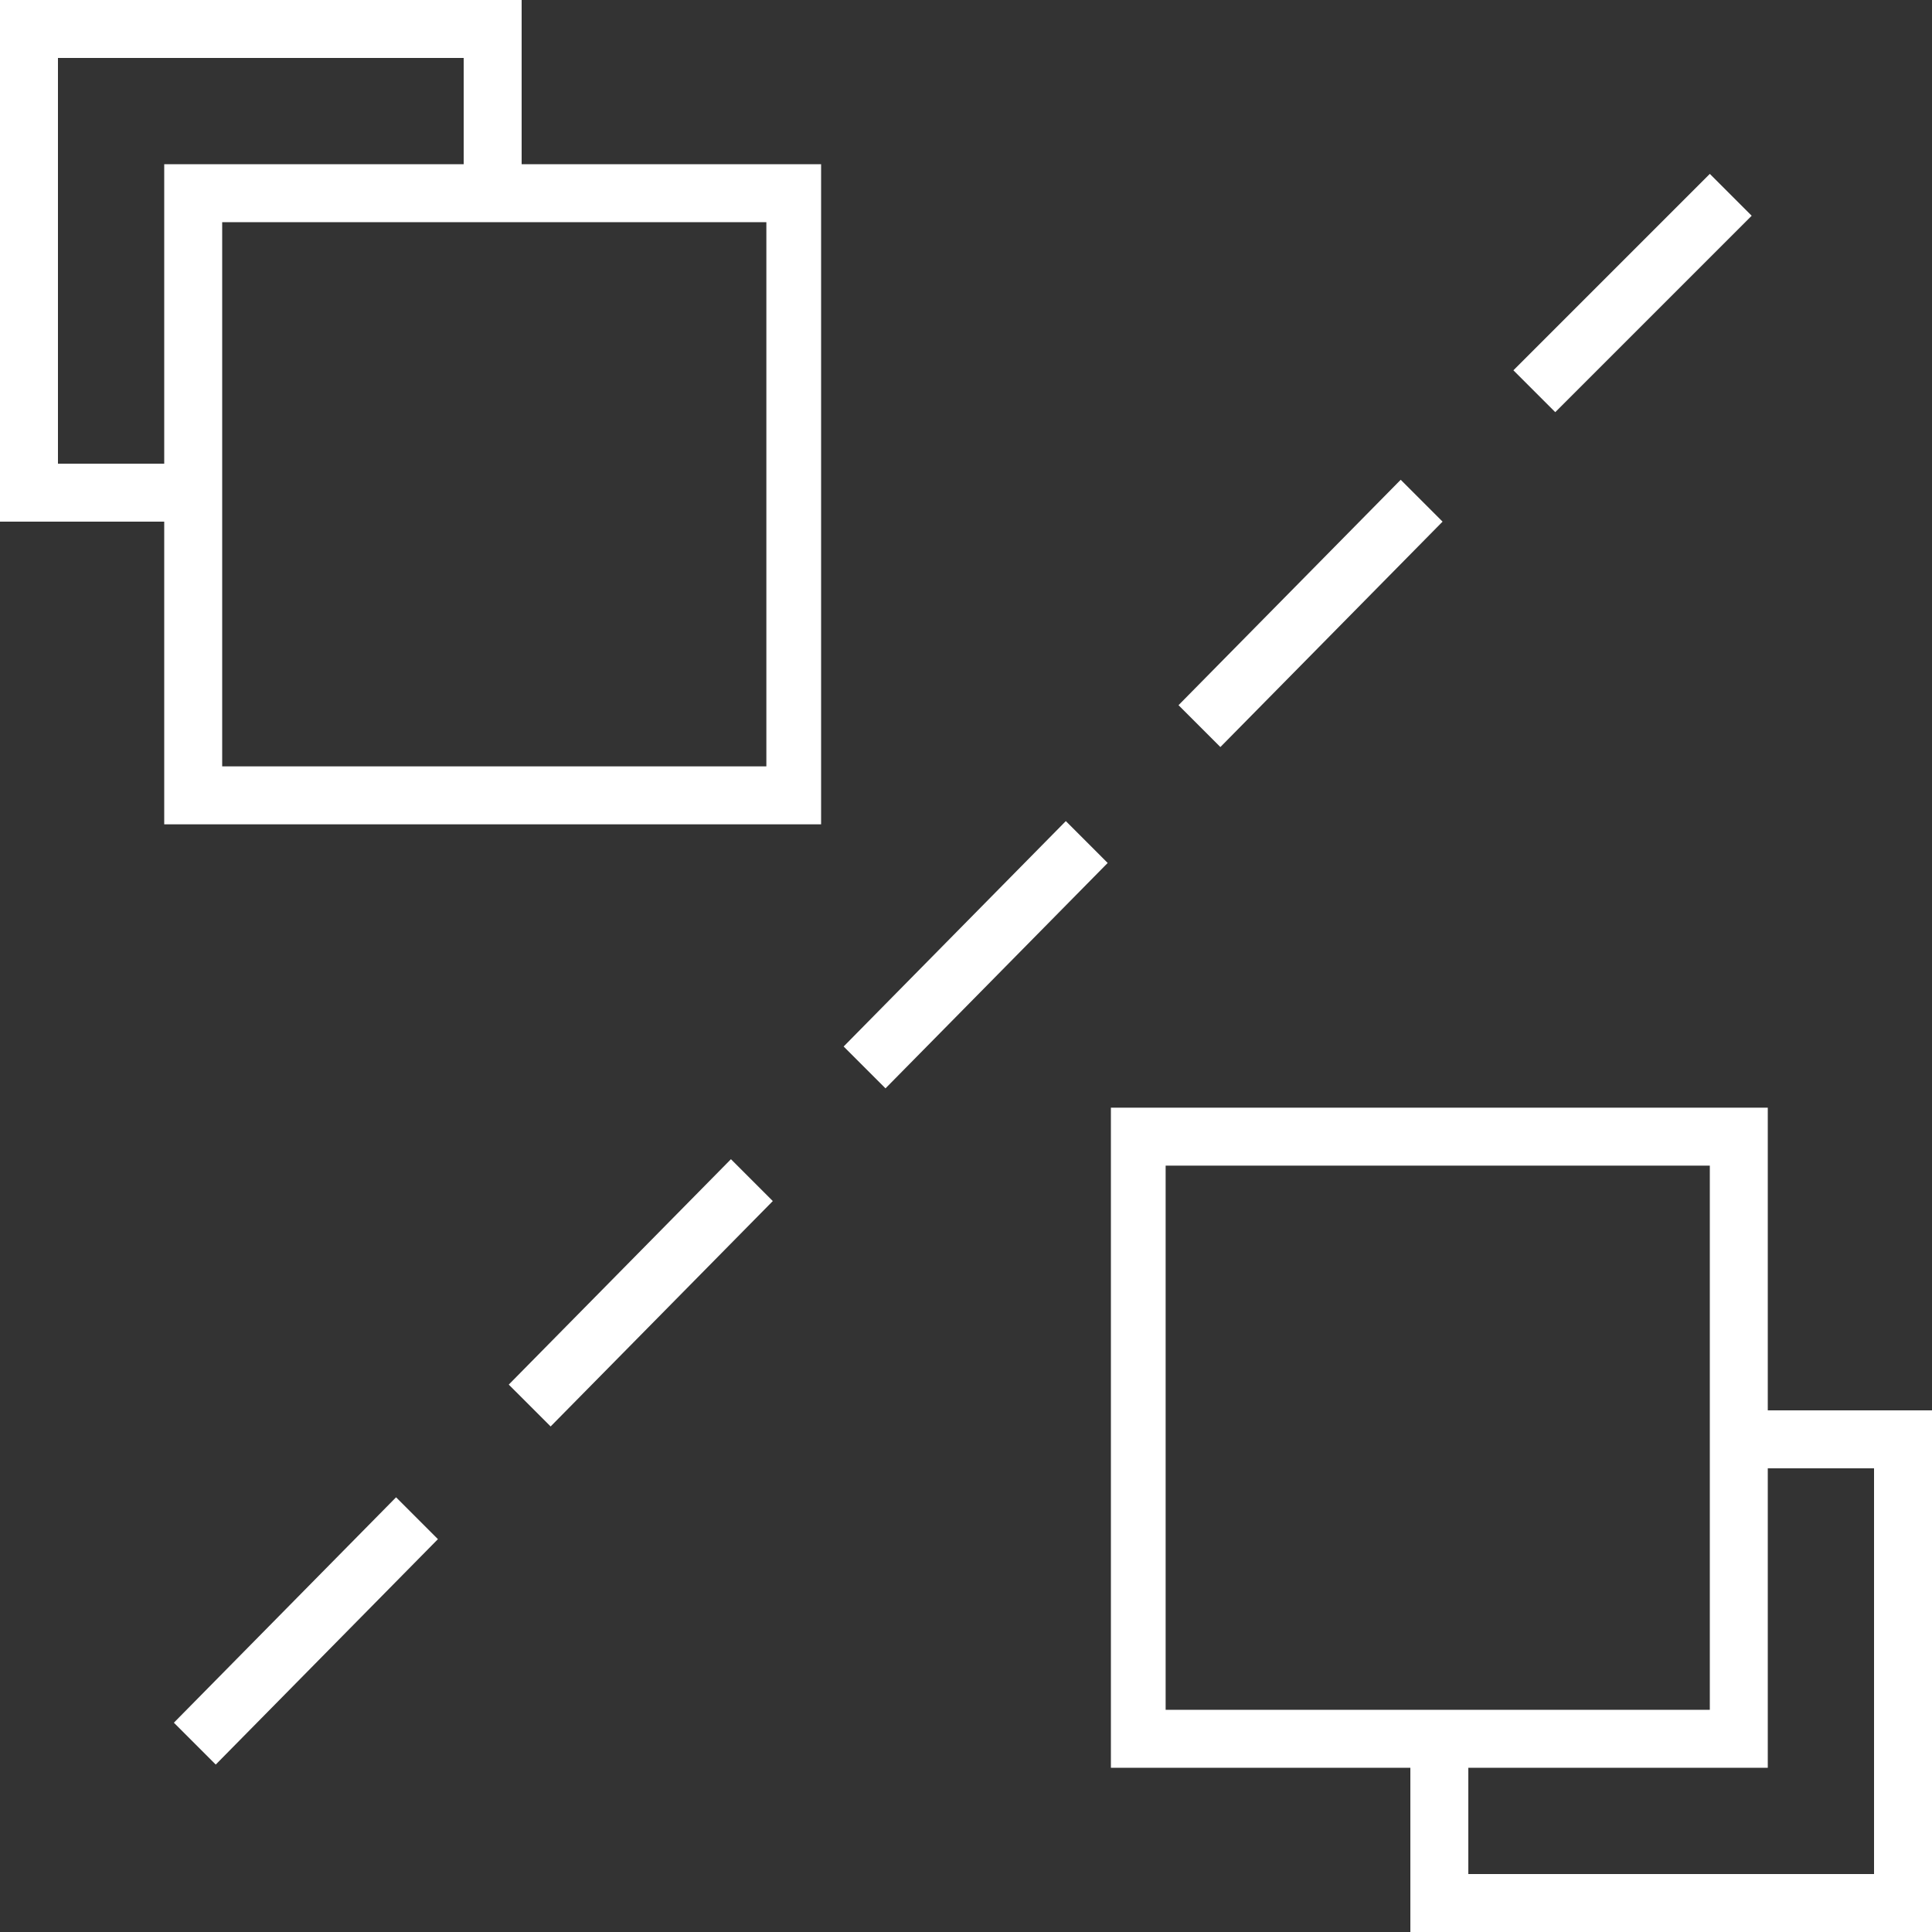 <svg width="30" height="30" viewBox="0 0 30 30" fill="none" xmlns="http://www.w3.org/2000/svg">
<rect x="0" y="0" width="30" height="30" fill="#333333" stroke="none"/>
<g clip-path="url(#clip0_451_827)">
<path d="M24.15 6.4L23.5 5.75L26.55 2.7L27.2 3.35L24.15 6.4ZM18.95 11.6L18.3 10.95L21.75 7.45L22.4 8.1L18.95 11.6ZM13.75 16.9L13.1 16.25L16.55 12.75L17.2 13.4L13.75 16.9ZM8.55 22.15L7.9 21.5L11.35 18L12 18.65L8.55 22.15ZM3.35 27.4L2.7 26.75L6.15 23.25L6.8 23.9L3.35 27.4Z" fill="white"/>
<path d="M0 0V8.1H3.05V7.2H0.9V0.9H7.2V3.1H8.1V0H0Z" fill="white"/>
<path d="M2.55 12.8H12.75V2.55H2.55V12.8ZM3.45 3.45H11.9V11.9H3.45V3.45ZM30 30V21.9H26.95V22.8H29.1V29.1H22.8V26.9H21.9V30H30Z" fill="white"/>
<path d="M27.45 17.2H17.25V27.45H27.45V17.2ZM26.55 26.55H18.1V18.1H26.55V26.55Z" fill="white"/>
</g>
<defs>
<clipPath id="clip0_451_827">
<rect width="30" height="30" fill="white"/>
</clipPath>
</defs>
</svg>
